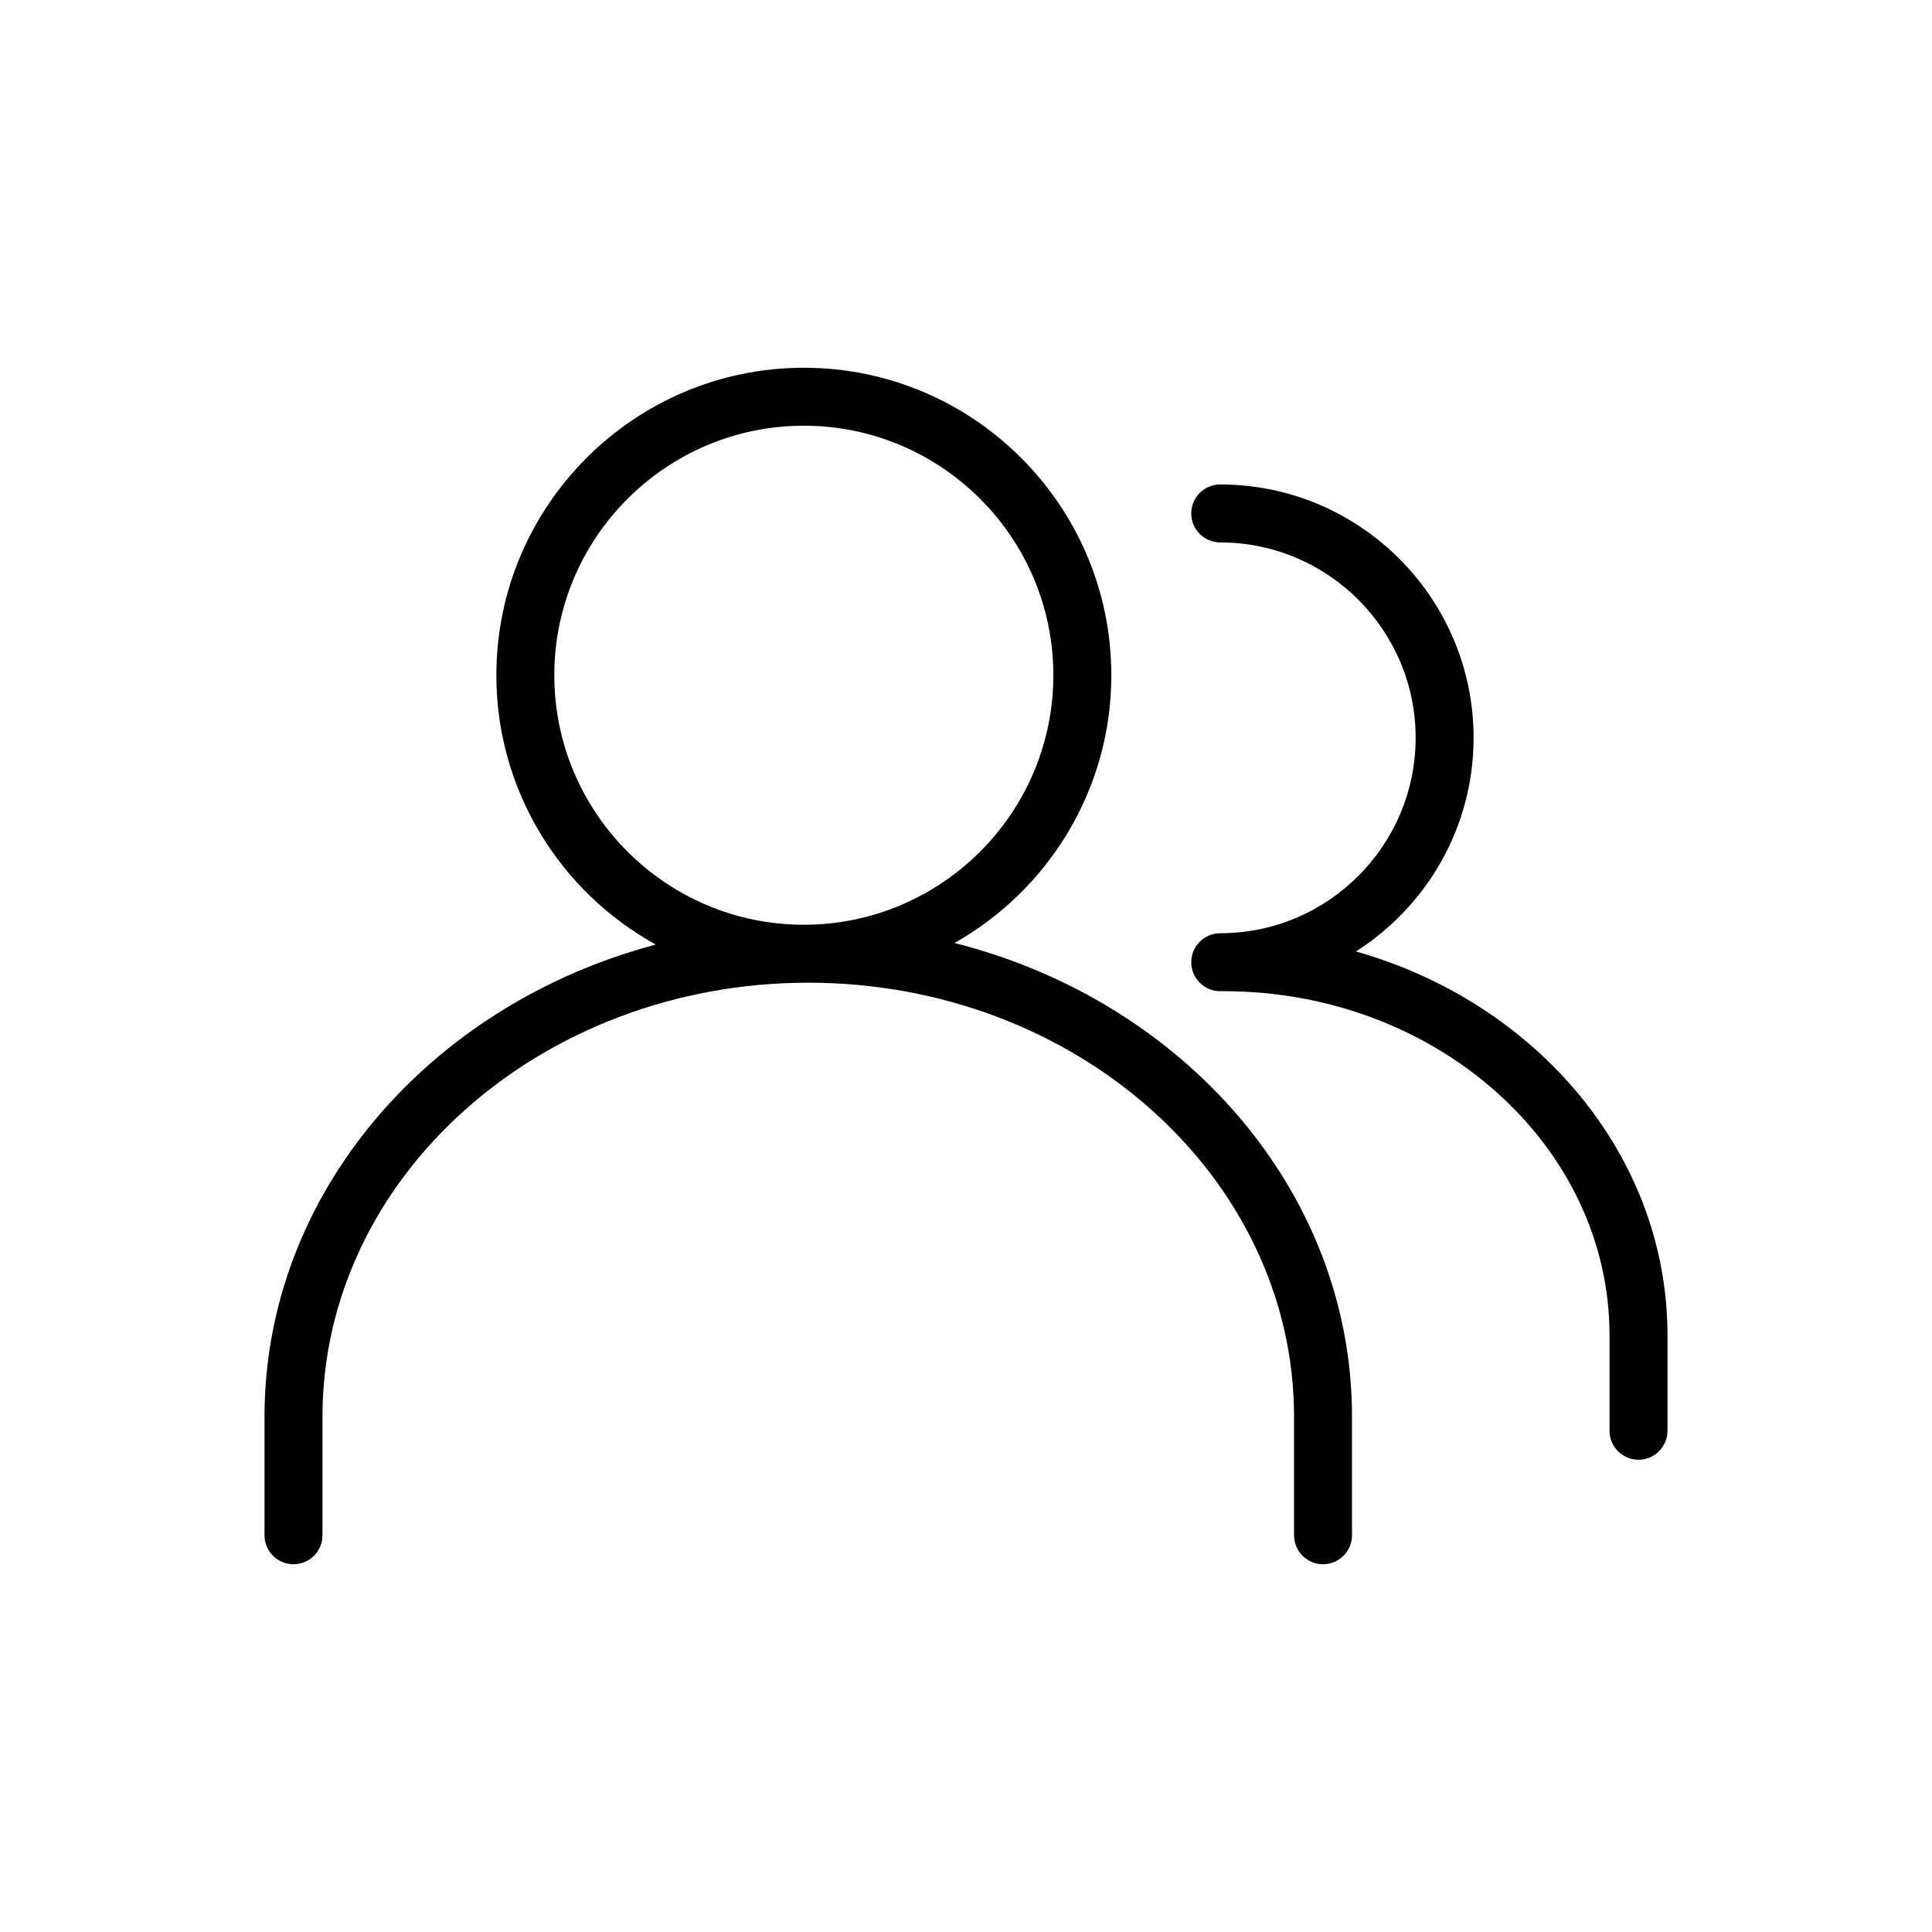 <?xml version="1.0" encoding="UTF-8"?>
<svg id="Livello_1" xmlns="http://www.w3.org/2000/svg" version="1.1" viewBox="0 0 100 100">
  <!-- Generator: Adobe Illustrator 29.4.0, SVG Export Plug-In . SVG Version: 2.1.0 Build 152)  -->
  <path d="M49.405,48.809c4.838-2.733,8.117-7.917,8.117-13.859,0-8.775-7.14-15.915-15.915-15.915s-15.915,7.14-15.915,15.915c0,5.998,3.338,11.229,8.252,13.941-11.689,3.095-20.253,12.875-20.253,24.438v6.136c0,.828.672,1.5,1.5,1.5s1.5-.672,1.5-1.5v-6.136c0-12.387,11.279-22.464,25.144-22.464s25.144,10.077,25.144,22.464v6.136c0,.828.672,1.5,1.5,1.5s1.5-.672,1.5-1.5v-6.136c0-11.668-8.721-21.521-20.573-24.52ZM28.691,34.95c0-7.121,5.794-12.915,12.915-12.915s12.915,5.794,12.915,12.915-5.794,12.915-12.915,12.915-12.915-5.794-12.915-12.915Z"/>
  <path d="M70.182,49.247c3.655-2.33,6.091-6.41,6.091-11.057,0-7.231-5.883-13.114-13.114-13.114-.828,0-1.5.672-1.5,1.5s.672,1.5,1.5,1.5c5.577,0,10.114,4.537,10.114,10.114s-4.537,10.114-10.114,10.114c-.828,0-1.5.672-1.5,1.5s.672,1.5,1.5,1.5c.041,0,.081-.006.122-.006.021,0,.04.006.061.006,11.01,0,19.967,7.989,19.967,17.809v4.943c0,.828.672,1.5,1.5,1.5s1.5-.672,1.5-1.5v-4.943c0-9.317-6.793-17.223-16.127-19.866Z"/>
</svg>